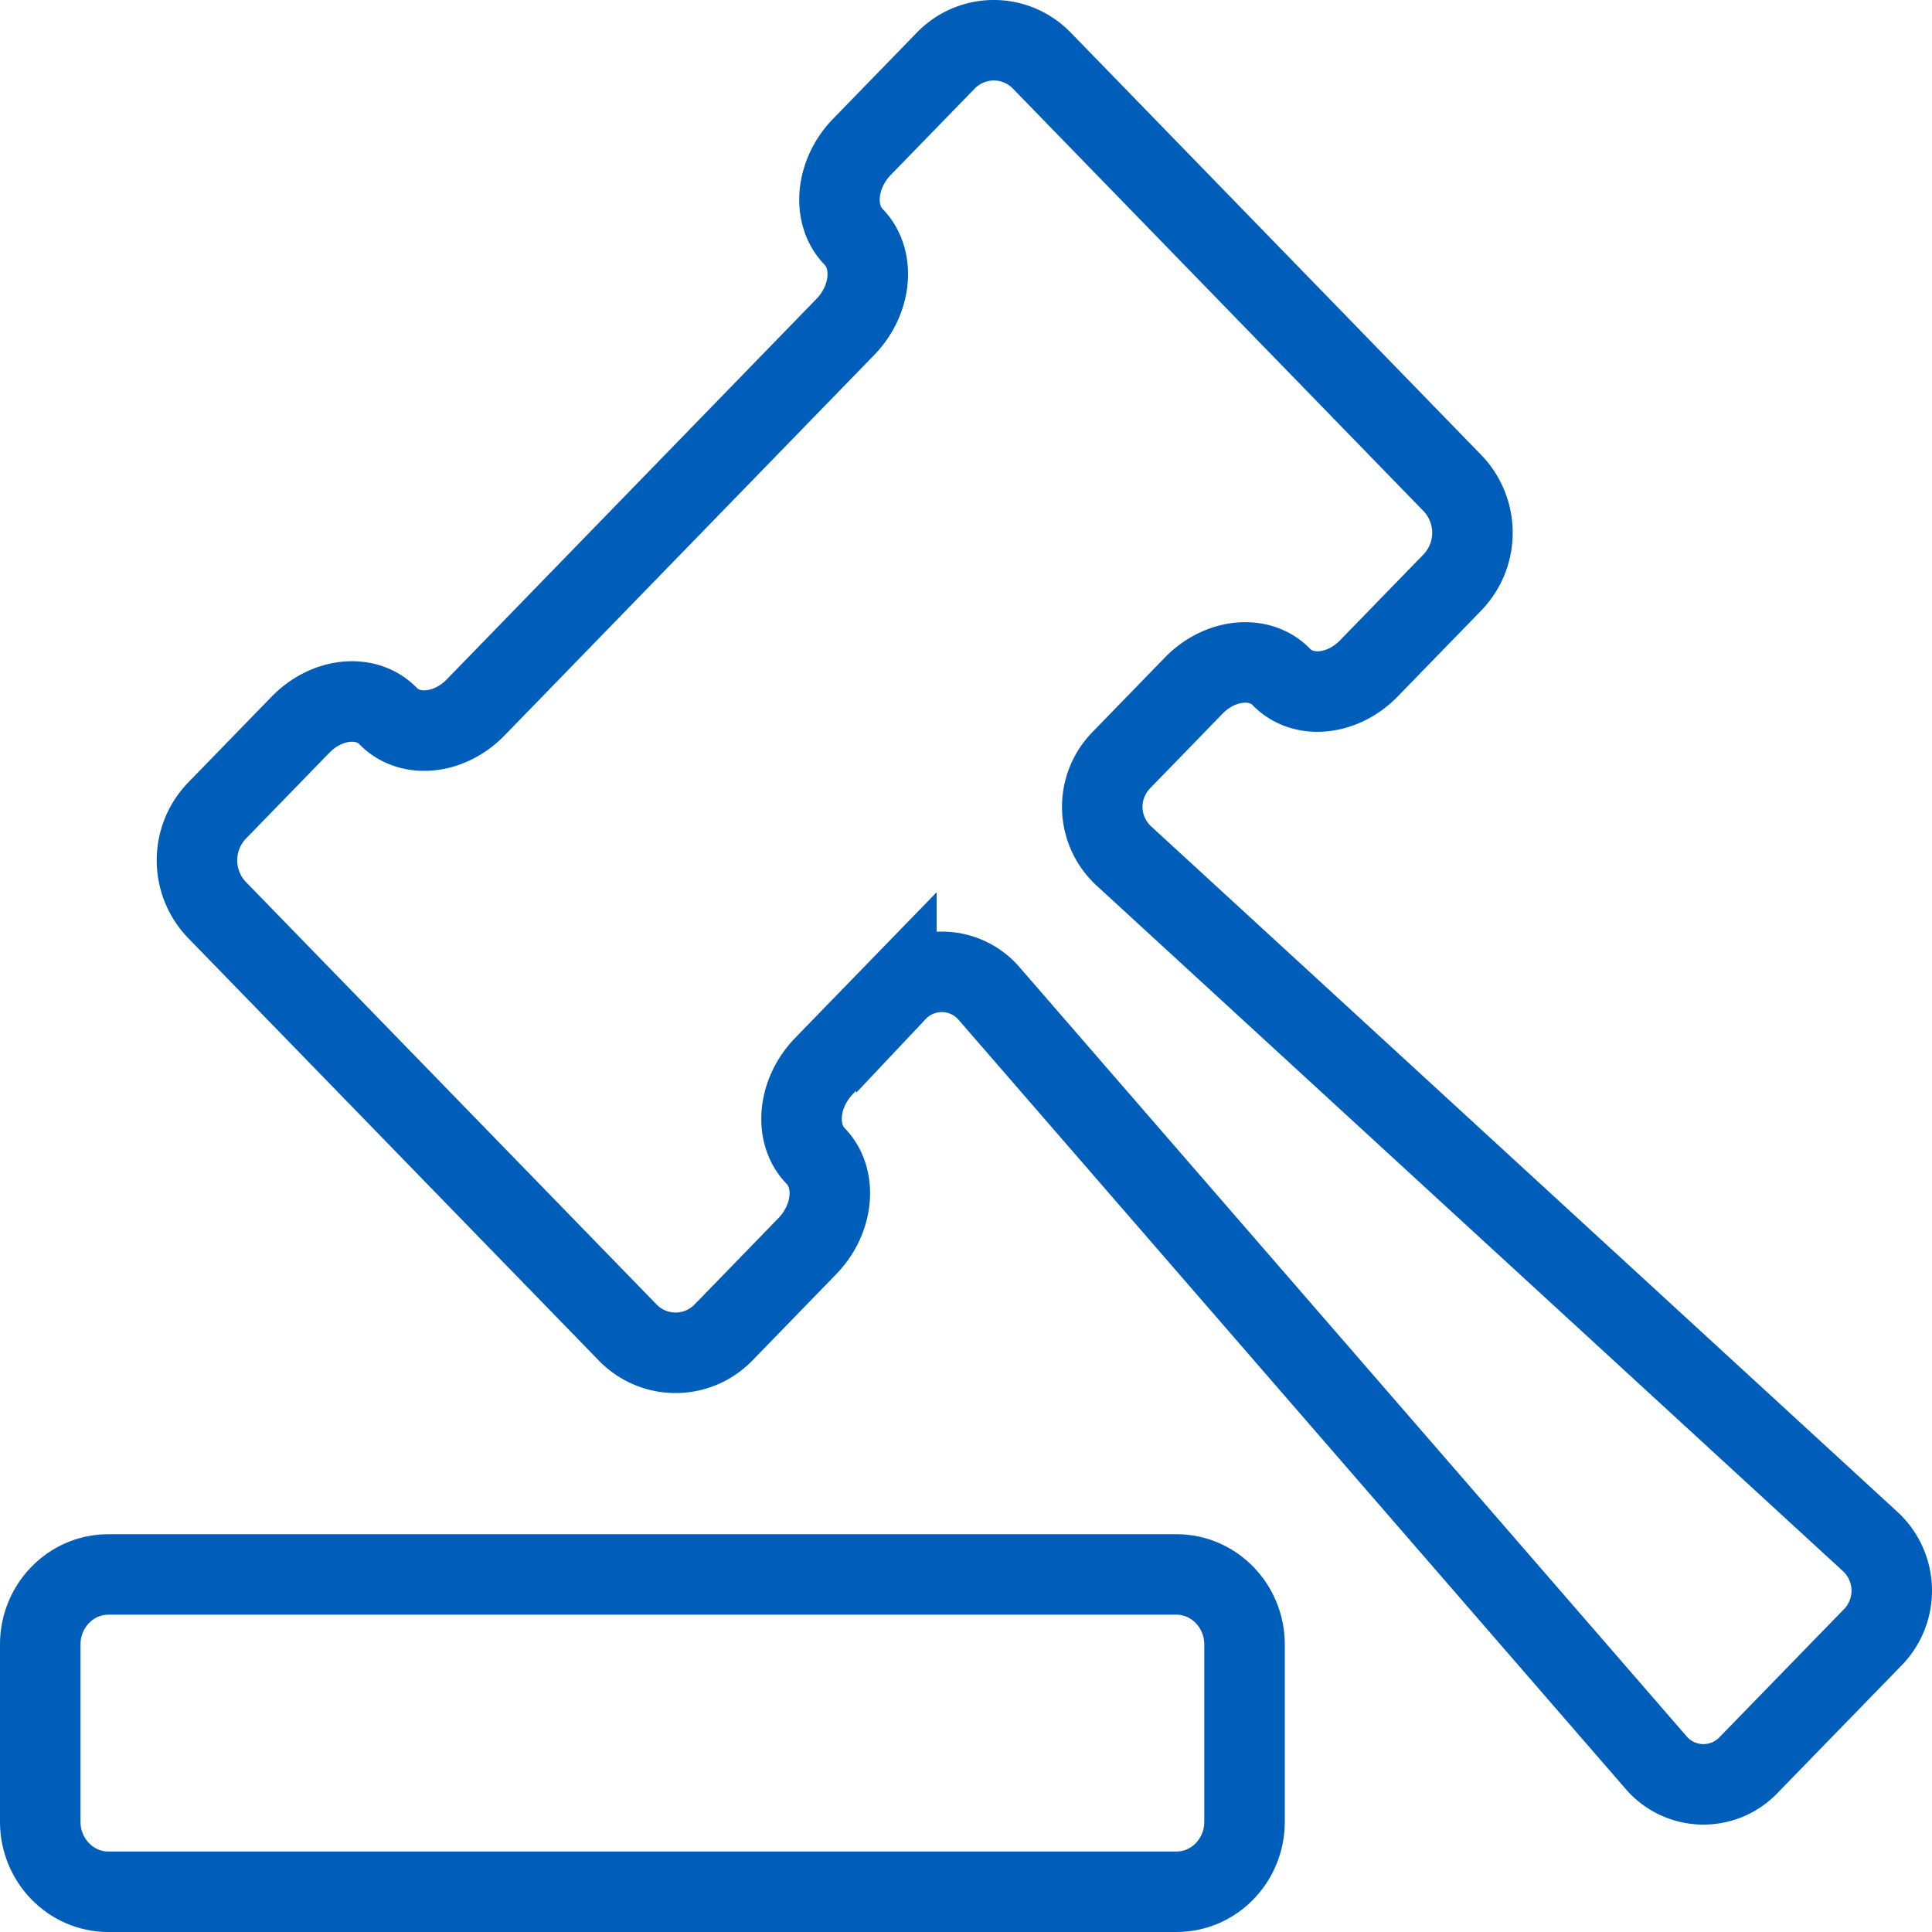 <svg xmlns="http://www.w3.org/2000/svg" width="48" height="48" fill="rgba(0,94,187,1)" viewBox="0 0 48 48"><path fill="none" stroke="rgba(0,94,187,1)" stroke-width="2" stroke-miterlimit="10" d="M27.926 21.27a1.658 1.658 0 0 1-.067-2.385l1.797-1.85c.657-.675 1.637-.773 2.18-.215.54.557 1.52.46 2.175-.216l2.08-2.14a1.78 1.78 0 0 0 0-2.456L25.884 1.506a1.66 1.66 0 0 0-2.387 0l-2.08 2.14c-.656.675-.75 1.684-.208 2.24.54.557.446 1.566-.21 2.24l-9.18 9.448c-.656.676-1.636.773-2.177.216s-1.52-.46-2.177.216l-2.08 2.14a1.78 1.78 0 0 0 0 2.456l10.206 10.5c.656.677 1.73.677 2.387 0l2.078-2.14c.656-.674.75-1.682.21-2.24-.542-.557-.447-1.563.208-2.24l1.797-1.85a1.55 1.55 0 0 1 2.318.07l16.544 19.075a1.55 1.55 0 0 0 2.317.067l3.077-3.164a1.66 1.66 0 0 0-.067-2.386L27.926 21.27z"/><path fill="none" stroke="rgba(0,94,187,1)" stroke-width="2" stroke-miterlimit="10" d="M1 45.264C1 46.22 1.76 47 2.688 47h26.544c.93 0 1.688-.78 1.688-1.736v-4.41c0-.956-.76-1.737-1.688-1.737H2.688c-.93 0-1.688.78-1.688 1.737v4.41z"/></svg>